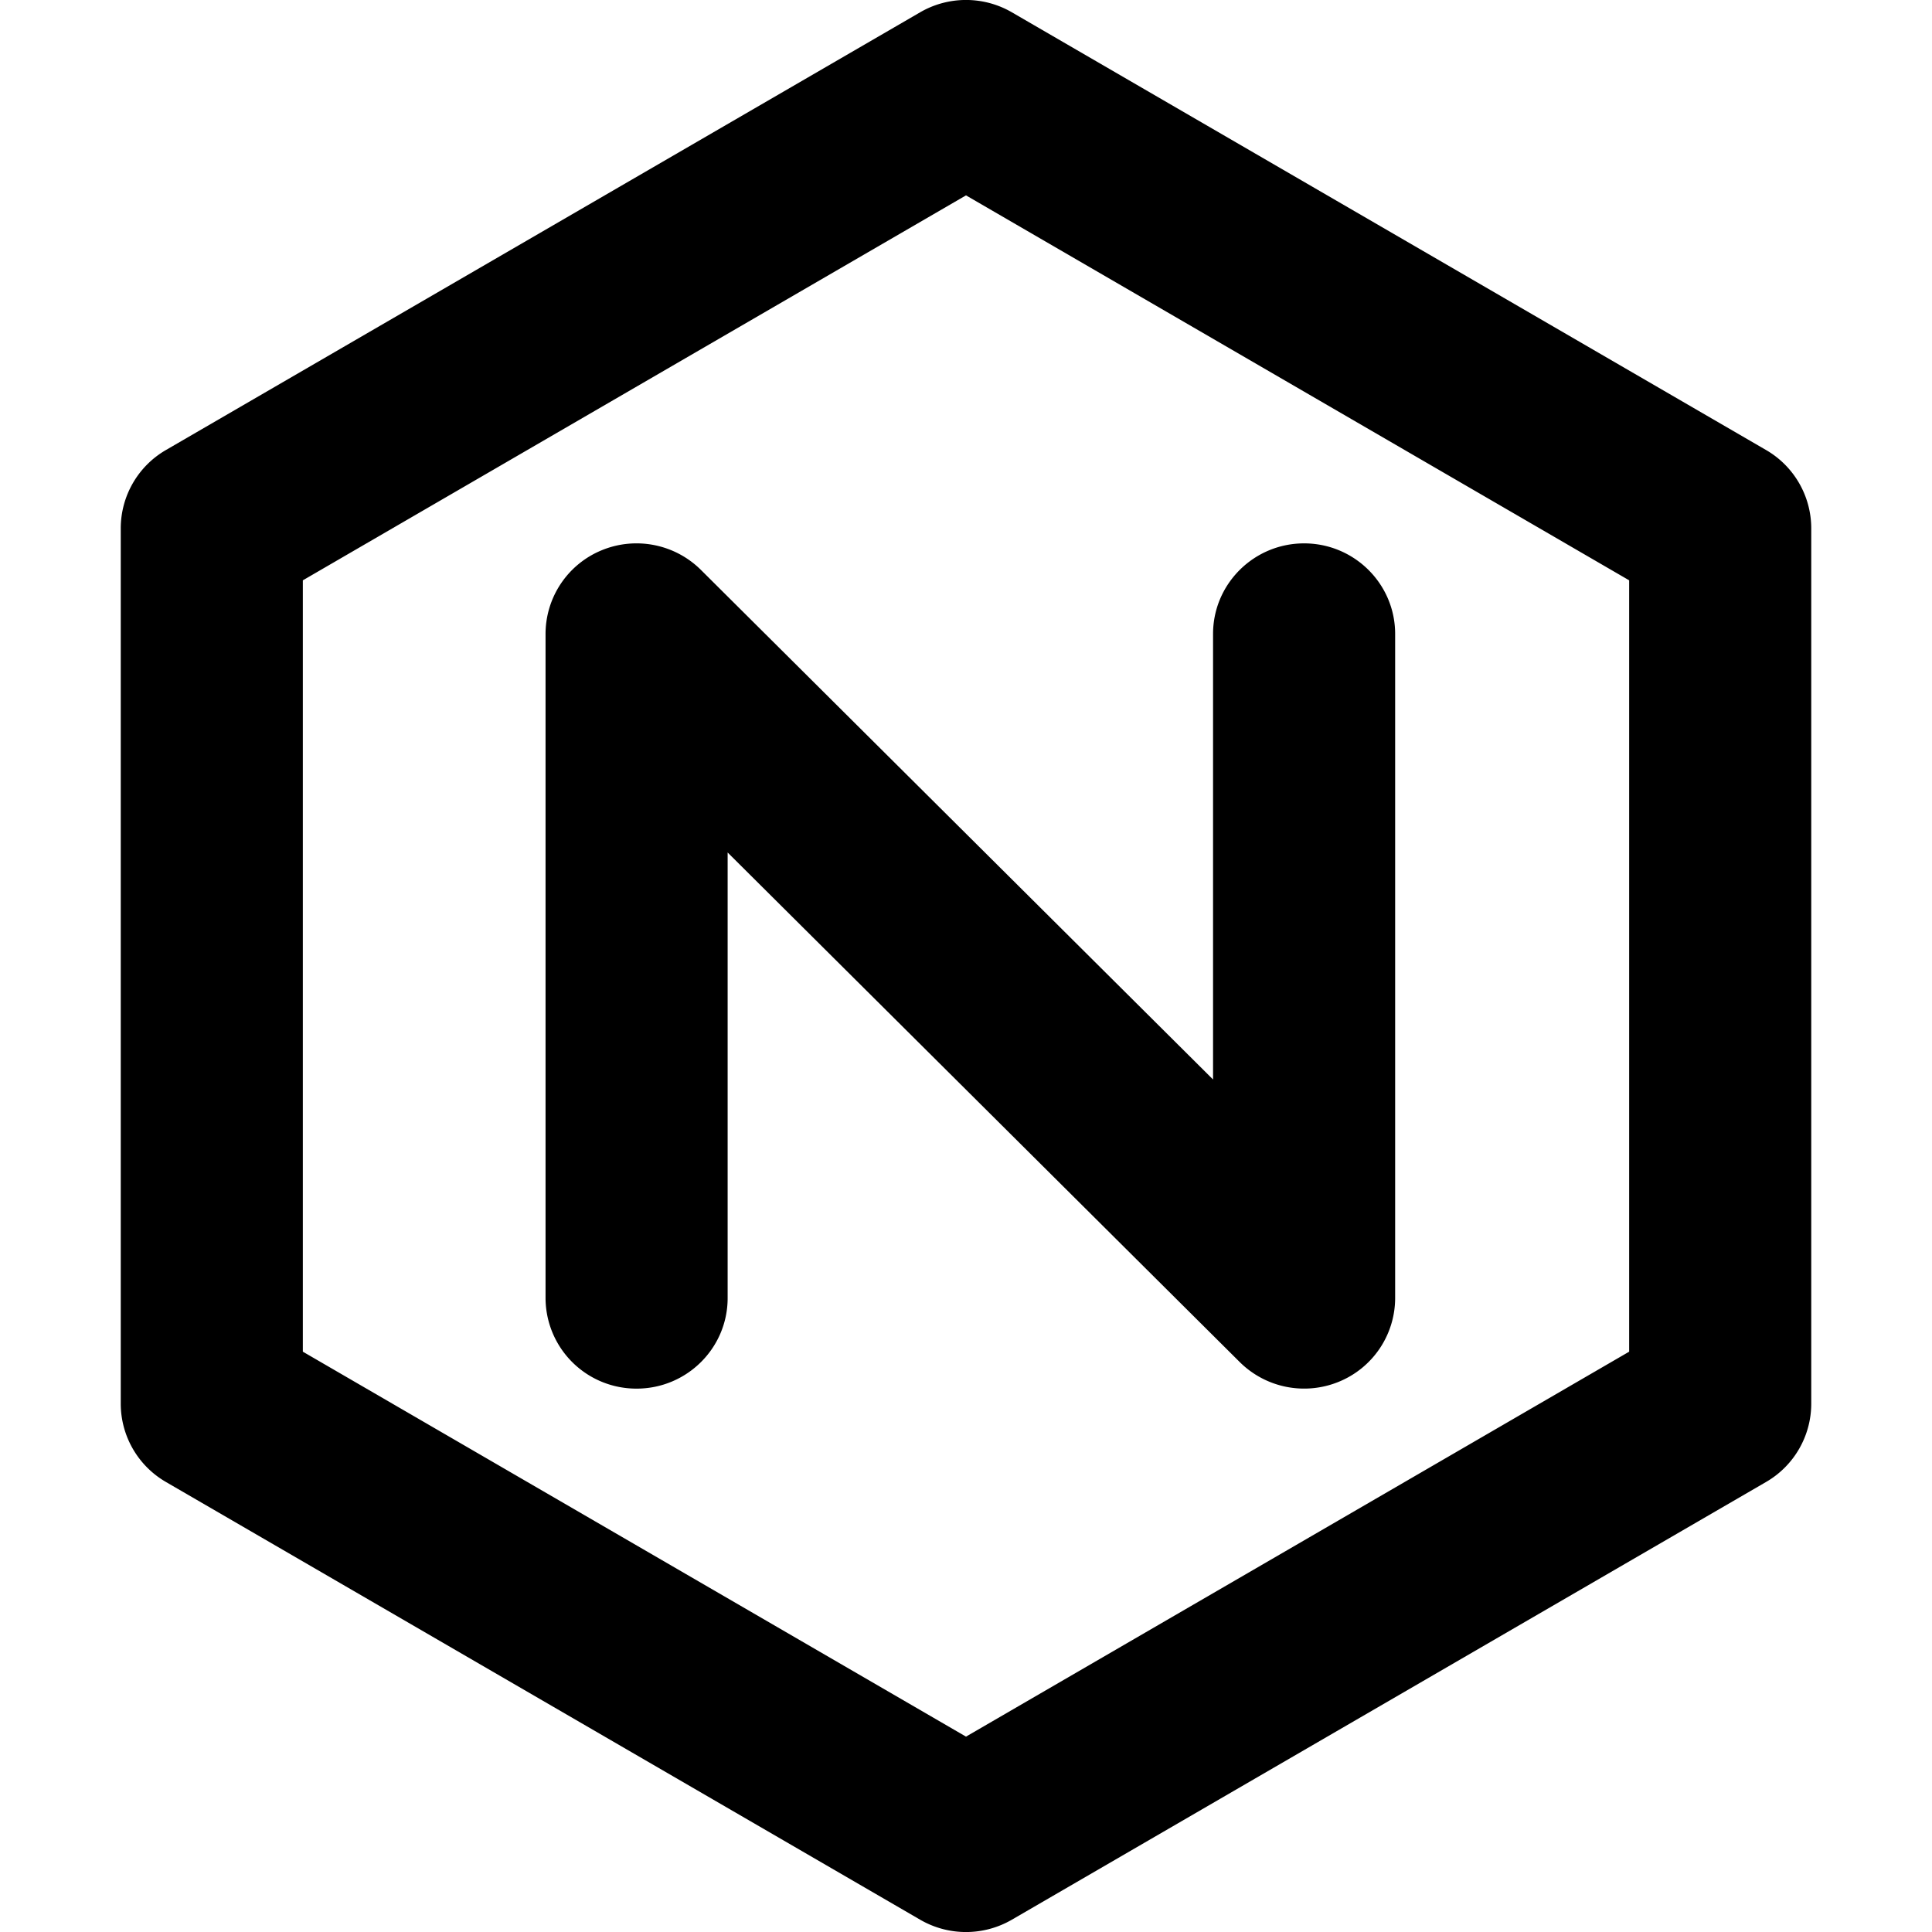 <?xml version="1.0" encoding="iso-8859-1"?>
<!-- Generator: www.svgicons.com -->
<svg xmlns="http://www.w3.org/2000/svg" width="800" height="800" viewBox="0 0 16 16">
<path fill="currentColor" d="M7.62.102a.757.757 0 0 1 .76 0l6.246 3.625a.75.75 0 0 1 .374.648v7.25a.75.75 0 0 1-.374.648L8.38 15.898a.757.757 0 0 1-.76 0l-6.246-3.625A.75.75 0 0 1 1 11.625v-7.25a.75.75 0 0 1 .374-.648zM2.508 4.806v6.388L8 14.382l5.492-3.188V4.806L8 1.618zm2.475-.249a.757.757 0 0 1 .822.163l4.241 4.22V5.25c0-.414.338-.75.754-.75s.754.336.754.75v5.5a.75.75 0 0 1-.466.693a.757.757 0 0 1-.821-.163L6.026 7.06v3.69c0 .414-.338.75-.754.75a.752.752 0 0 1-.754-.75v-5.5a.75.75 0 0 1 .465-.693"/>
</svg>